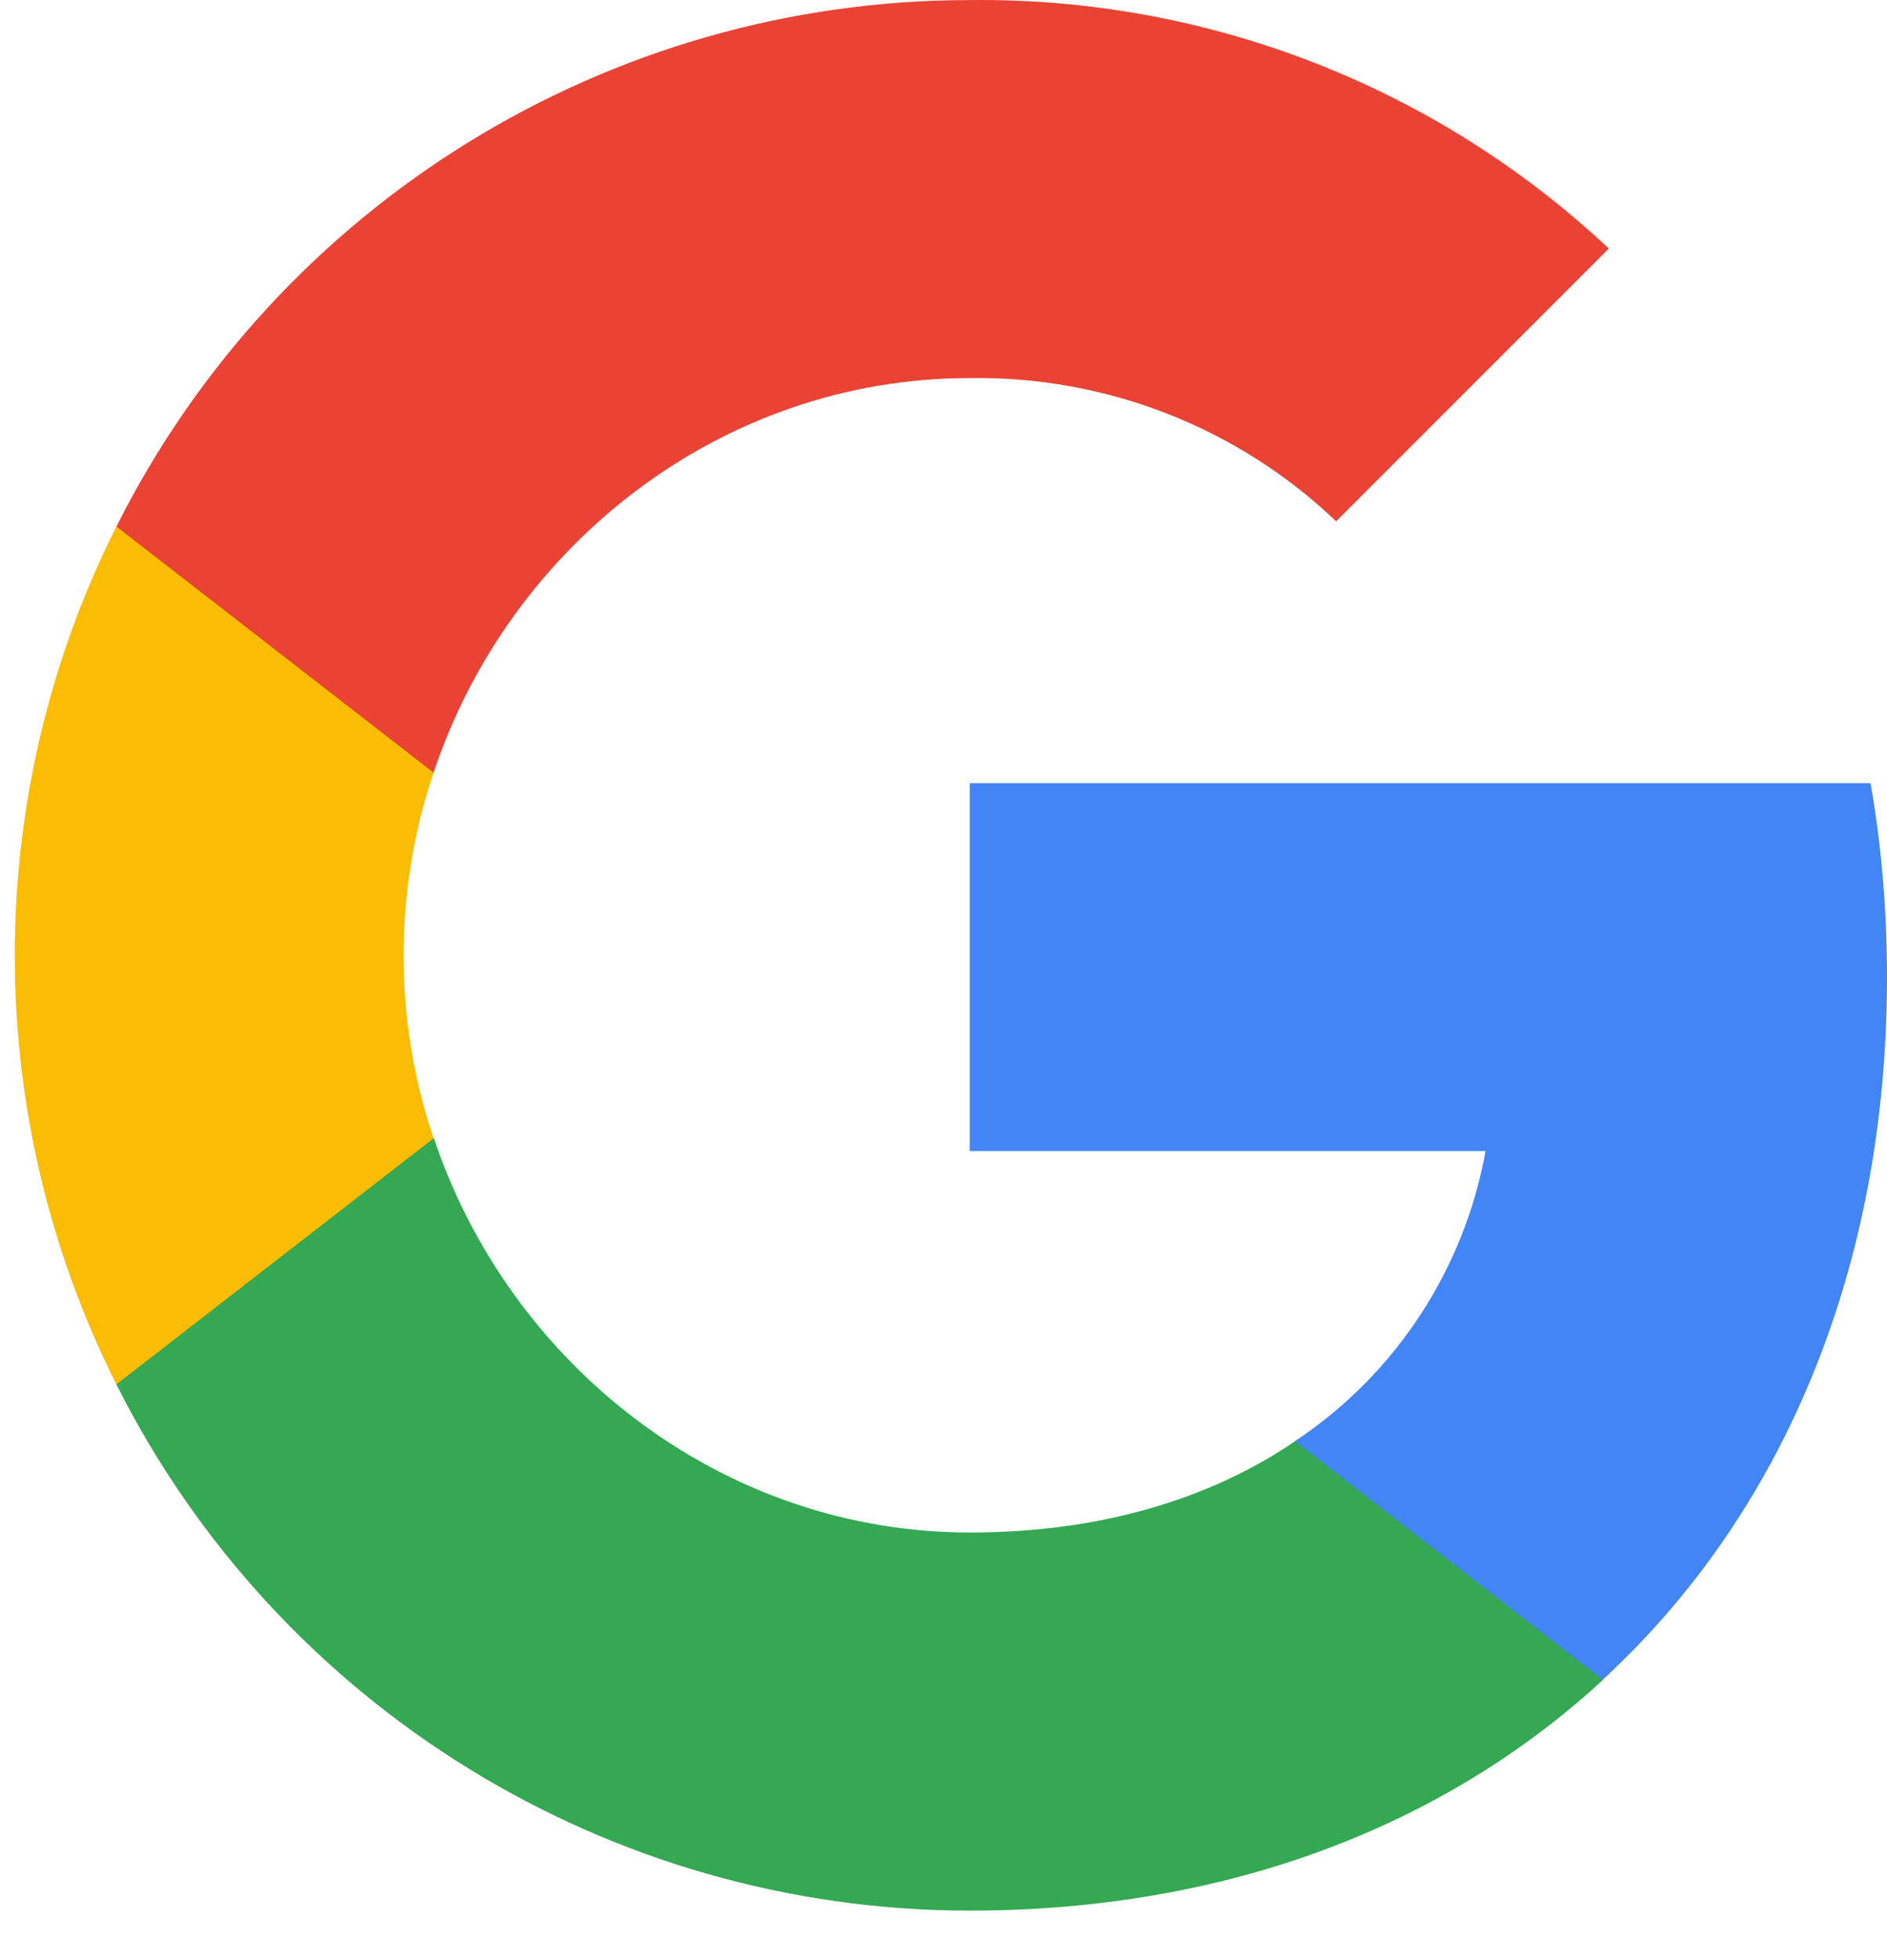 <svg width="26" height="27" viewBox="0 0 26 27" fill="none" xmlns="http://www.w3.org/2000/svg">
<path d="M26 13.462C26 12.567 25.928 11.668 25.773 10.788H13.361V15.855H20.469C20.174 17.489 19.226 18.935 17.839 19.854V23.142H22.079C24.569 20.85 26 17.465 26 13.462Z" fill="#4285F4"/>
<path d="M13.362 26.318C16.911 26.318 19.904 25.152 22.085 23.141L17.844 19.853C16.665 20.656 15.142 21.11 13.367 21.11C9.934 21.11 7.024 18.794 5.979 15.681H1.604V19.07C3.837 23.513 8.387 26.318 13.362 26.318Z" fill="#34A853"/>
<path d="M5.974 15.681C5.423 14.047 5.423 12.277 5.974 10.643V7.253H1.603C-0.263 10.972 -0.263 15.352 1.603 19.07L5.974 15.681Z" fill="#FBBC04"/>
<path d="M13.362 5.208C15.238 5.179 17.052 5.885 18.41 7.181L22.167 3.424C19.788 1.19 16.631 -0.038 13.362 0.001C8.387 0.001 3.837 2.805 1.604 7.253L5.974 10.643C7.014 7.524 9.929 5.208 13.362 5.208Z" fill="#EA4335"/>
</svg>
